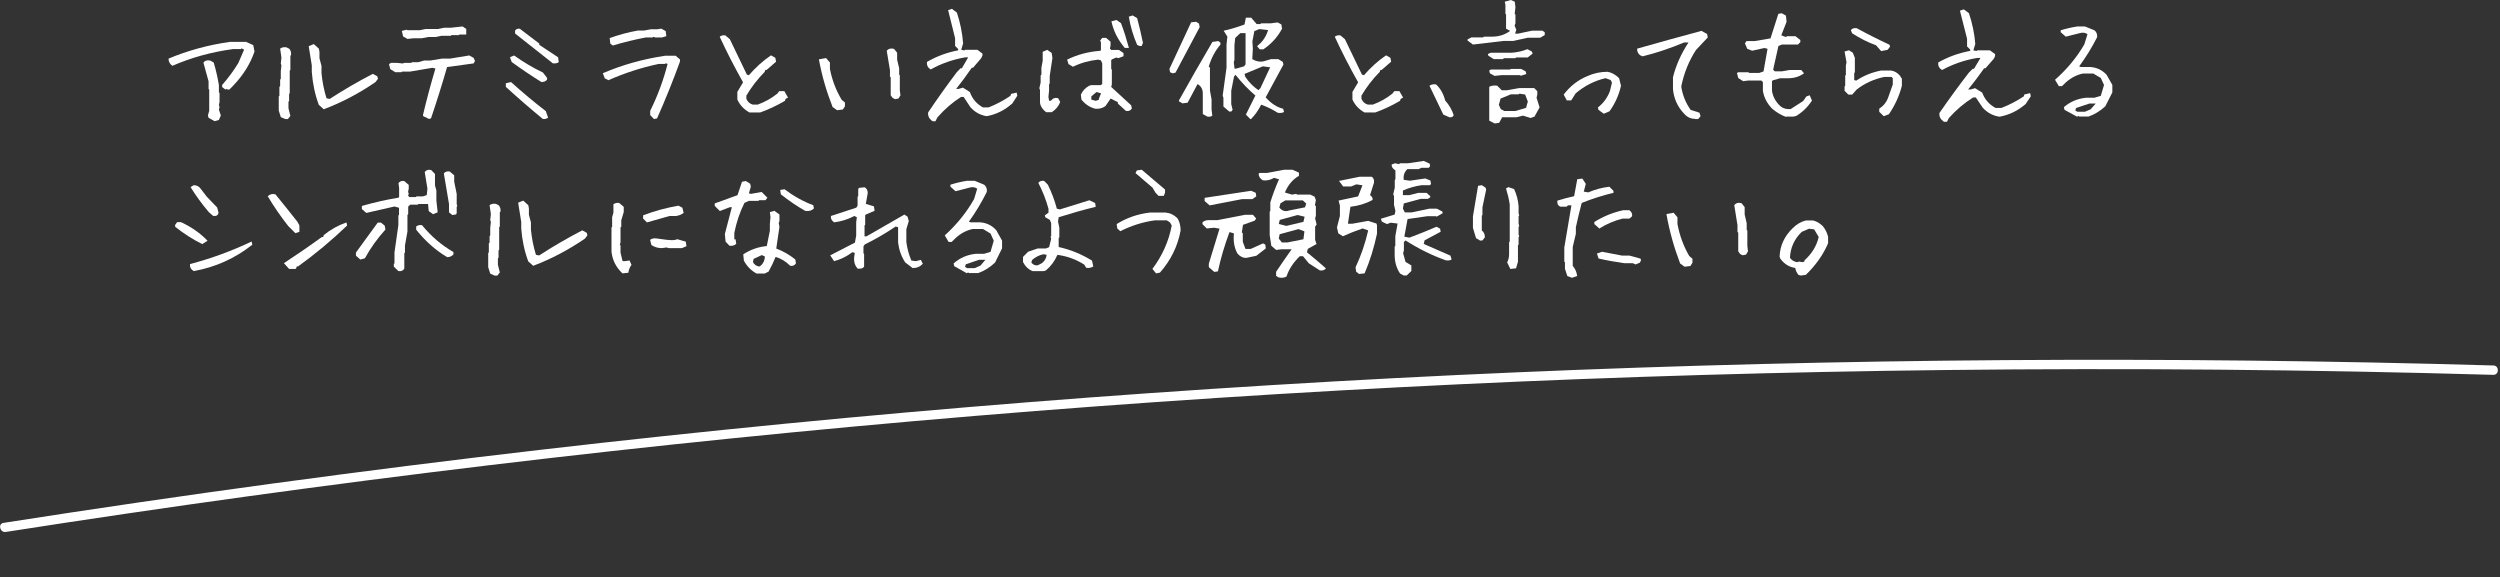 <svg width="801" height="185" viewBox="0 0 801 185" fill="none" xmlns="http://www.w3.org/2000/svg">
<rect x="0" y="0" width="801" height="185" fill="#333333" stroke="none"/>
<g clip-path="url(#clip0_1203_2)">
<path d="M1.88 170.432C104.875 154.333 208.445 141.914 312.34 133.261C415.845 124.641 519.656 119.727 623.502 118.554C681.952 117.886 740.411 118.418 798.841 120.1C800.77 120.153 800.822 117.153 798.893 117.1C694.55 114.083 590.111 114.806 485.828 119.301C381.545 123.797 277.426 132.056 173.733 144.053C116.049 150.726 58.504 158.561 1.131 167.529C-0.775 167.826 -0.015 170.73 1.88 170.432Z" fill="white"/>
</g>
<path d="M72.204 28.678L71.17 27.887V27.235C73.101 25.035 74.825 22.699 76.341 20.224L78.203 15.929L77.41 15.482L77.203 15.723H74.687C67.791 16.651 61.309 18.438 55.241 21.084C54.414 20.534 54 19.743 54 18.781C60.206 16.17 66.791 14.383 73.687 13.421H78.858L81.134 14.451L81.548 16.513C80.168 20.499 77.893 24.142 74.721 27.441L73.514 28.678H72.859L72.652 28.472L72.239 28.678H72.204ZM68.688 38.781L66.826 37.75L66.619 36.959L67.032 35.516V28.712L66.826 28.506V26.066L65.171 20.053C65.722 19.365 66.481 19.194 67.446 19.434L68.481 20.053C69.17 22.389 69.722 24.795 70.135 27.269V29.571L70.342 29.777V32.63L70.135 33.66L70.342 34.279L70.135 35.138L70.756 36.994L70.135 38.437L68.688 38.849V38.781Z" fill="white"/>
<path d="M91.365 38.143L89.965 37.519L89.316 35.44V30.9L89.521 30.692V27.816L89.76 27.573V25.494L89.965 25.286V22.825L90.17 20.954L89.965 20.33L90.17 18.459L89.76 15.582C90.306 15.167 90.955 15.028 91.775 15.167L92.628 15.582C93.174 16.137 93.345 16.83 93.243 17.662L93.038 17.87V22.41L92.833 22.617V29.86L92.628 30.103V32.39L92.423 32.598V34.677L93.038 37.138L92.253 38.143H91.399H91.365ZM103.792 35.059L102.154 33.603C100.925 30.311 100.173 26.776 99.9 23.033V20.954L98.91 14.786L100.549 14.127L102.154 15.582L102.358 16.587V18.667L103.007 21.127V23.449C103.28 26.187 103.792 28.855 104.612 31.489L105.636 31.697C110.109 28.786 114.718 26.118 119.463 23.657L120.897 24.454L121.102 25.251L120.317 26.291C115.127 29.86 109.631 32.771 103.792 34.989V35.059Z" fill="white"/>
<path d="M137.512 38.143L135.544 37.179V36.766C136.718 31.776 138.064 26.82 139.514 21.933L138.513 21.726L131.402 22.931H128.813L128.606 23.137H126.638L125.05 22.139L124.636 20.556L125.257 20.143H127.225L129.192 20.35L129.4 20.143H131.782L131.989 19.937H133.956L135.924 19.386H137.892L141.655 18.767H144.244L150.354 17.768L151.769 18.56L152.183 19.524L151.769 20.315L143.242 21.485C141.655 27.026 139.928 32.499 138.099 37.902L137.477 38.108L137.512 38.143ZM130.539 12.469L129.158 11.677L128.744 9.887L130.366 9.509L130.539 9.681H134.509L136.338 9.302H140.308L142.276 8.889H144.416L148.213 8.476L149.387 9.268V11.057H147.212L147.005 11.264H144.623L144.416 11.47H141.447L139.652 11.849H137.27L135.096 12.262H132.506L130.539 12.469Z" fill="white"/>
<path d="M173.918 38.11C169.901 34.812 165.952 31.378 162.071 27.84V26.672L163.739 26.295C167.382 29.592 171.092 32.683 174.871 35.602L175.62 37.698C175.109 38.075 174.53 38.213 173.918 38.11ZM173.543 26.329C170.275 24.302 167.075 22.139 163.944 19.872L163.399 18.326L164.726 17.777C167.722 19.906 170.82 21.761 173.952 23.238L175.279 24.955V25.505C174.905 26.02 174.36 26.26 173.611 26.26L173.543 26.329ZM177.083 20.25L165.033 10.736V9.774C165.407 9.293 165.918 9.087 166.565 9.224L172.794 13.964V14.376L178.819 18.36L179.024 19.906C178.513 20.284 177.866 20.387 177.117 20.284L177.083 20.25Z" fill="white"/>
<path d="M209.508 38.109L208.328 36.888V35.498C210.722 30.682 212.577 25.663 213.893 20.475L213.286 20.272L213.083 20.475H211.093C205.495 21.662 200.132 23.391 194.938 25.697L193.757 25.087L193.15 23.459C199.39 20.78 206.034 18.915 213.083 17.864H216.49L217.873 19.051V19.695C215.647 25.833 213.185 31.937 210.52 37.939L209.508 38.143V38.109ZM196.388 14.608L195.545 13.998L195.343 12.201C198.277 11.149 201.245 10.335 204.314 9.793H206.338L208.496 9.386H210.52L211.903 9.183L213.286 9.963L213.488 11.59L212.105 11.997H209.947L209.306 11.794L209.103 11.997H206.945C203.37 12.675 199.828 13.523 196.388 14.575V14.608Z" fill="white"/>
<path d="M240.112 36.024C238.349 35.059 237.061 33.681 236.248 31.889V29.443L238.078 26.376C235.366 21.552 232.858 16.694 230.587 11.767C231.129 11.353 231.739 11.215 232.417 11.353L233.841 12.559L239.298 23.895L239.942 24.102C242.078 21.621 244.45 19.485 247.026 17.728L248.416 18.52L248.653 19.761L245.603 22.414H245.196L244.993 23.034C242.688 25.377 240.722 27.927 239.129 30.649V31.648C239.535 32.613 240.213 33.233 241.162 33.508H242.789C245.061 32.682 247.162 31.51 249.06 29.994L249.67 29.201H251.297L252.484 31.269L251.704 31.682L251.501 32.303C248.925 33.819 246.281 35.059 243.603 36.024H240.179H240.112Z" fill="white"/>
<path d="M268.211 35.318L266.769 34.3C264.811 29.351 263.335 24.266 262.373 19.012L264.674 18.605L265.91 20.029V22.097C266.597 25.656 267.868 28.978 269.688 31.995L270.718 32.843V34.063L270.066 35.08L268.177 35.318H268.211ZM286.859 31.792L286.001 31.385L285.383 30.538V24.775L285.142 24.538V22.47L284.112 16.266C284.662 15.588 285.451 15.385 286.447 15.656L287.443 16.876V19.148L288.096 21.86V23.927L288.302 24.131V28.91L288.508 30.538L287.89 31.555L286.859 31.758V31.792Z" fill="white"/>
<path d="M298.567 38.676C297.653 37.983 297.247 37.117 297.382 36.009C300.326 31.645 303.372 27.349 306.587 23.089L307.772 21.877H308.178L310.208 18.378H309.227C305.2 19.071 301.545 20.387 298.194 22.258C297.281 21.703 296.874 20.907 297.01 19.833C300.089 18.032 303.406 16.819 306.993 16.127V15.711L306.012 14.706V12.247L303.778 3.241L304.997 2.825L306.587 4.038C307.636 7.19 308.313 10.48 308.584 13.91L307.975 15.953L308.99 16.161L309.193 15.953H313.152L314.777 17.166V17.789L314.371 18.655L311.765 21.703H311.359C309.768 24.024 308.11 26.276 306.35 28.492H307.129L308.516 28.077L310.75 29.497C311.528 31.679 312.949 33.342 314.946 34.416H316.74C319.142 33.48 321.478 32.233 323.745 30.709L323.948 30.086L325.742 29.67L325.945 30.675L324.354 33.134C321.951 35.282 319.21 36.667 316.131 37.221C314.134 36.91 312.374 35.974 310.919 34.346L308.753 31.056H307.907C305.098 32.857 302.594 35.039 300.326 37.637L299.717 38.849H298.871L298.465 38.641L298.567 38.676Z" fill="white"/>
<path d="M335.327 36.024C334.496 35.479 333.839 34.73 333.423 33.777L333.216 32.994V28.875L333.008 28.262L333.423 26.424V24.143L333.666 23.939V21.693L334.081 19.446V16.587L335.535 15.974L336.954 16.961L337.197 18.595L336.331 24.348V26.765L336.123 26.969V29.011L335.916 31.054L336.123 32.279H336.747C337.3 31.462 338.097 31.19 339.066 31.496L339.689 32.688C339.135 34.084 338.235 35.173 336.954 35.956H335.327V36.024ZM360.84 35.615L358.175 33.198V32.756L355.856 31.564L354.194 33.981C353.259 34.662 352.151 34.969 350.905 34.832C349.244 34.424 347.755 33.437 346.509 31.973L346.301 30.339C346.855 29.113 347.72 28.16 348.967 27.48L349.624 27.275H352.74L353.155 26.867V20.331L352.74 19.344L351.874 19.105C348.967 19.412 346.266 20.161 343.774 21.386L342.355 20.535L341.905 19.105C345.228 17.471 348.759 16.552 352.498 16.28L352.74 16.076V13.591L352.498 12.978L353.155 12.127H354.402L355.821 13.353V14.578L355.613 15.565L356.063 16.008H358.521L359.975 16.995V18.016L358.313 18.629L357.656 18.425L356.236 19.037L356.029 19.276V22.101L356.236 22.305V27.003L356.029 27.854L362.433 33.743L362.641 34.764C362.225 35.445 361.602 35.683 360.771 35.547L360.84 35.615ZM352.117 31.939V31.53L352.775 29.896L351.321 29.488L349.659 30.884V31.905L351.113 32.313L352.117 31.905V31.939ZM360.425 15.395C358.21 12.808 356.756 9.948 356.098 6.817L357.725 6.408L359.179 7.429C360.148 10.017 360.979 12.672 361.706 15.361H360.46L360.425 15.395ZM365.202 14.782L364.337 14.374C363.091 11.514 362.191 8.485 361.671 5.353L362.883 4.944L364.337 5.795C365.029 8.383 365.652 11.038 366.206 13.727L365.791 14.748H365.168L365.202 14.782Z" fill="white"/>
<path d="M375.779 23.52L374.888 23.136L374.683 22.089C377.013 17.028 379.342 12.037 381.638 7.151L383.214 6.977L384.139 7.535L384.379 8.687L376.636 23.275L375.779 23.485V23.52ZM386.812 37.34L385.373 36.537V29.976C385.373 28.58 384.825 27.568 383.694 26.94L380.507 32.908L378.863 33.117L377.732 32.454V32.175C381.227 25.893 384.825 19.646 388.456 13.434L390.341 13.154L391.026 13.678V14.306C389.313 16.295 388.08 18.634 387.291 21.356L387.668 21.67V28.999L388.182 31.826V35.072L388.422 37.061C388.011 37.375 387.463 37.48 386.812 37.34ZM400.551 38.108L399.181 36.712L402.23 30.604C400.037 28.755 397.913 26.556 395.857 23.973L395.378 24.532L394.487 29.104V33.361L394.932 35.176L394.521 35.735H393.836L391.986 34.129V31.372L391.746 30.639L392.979 21.67V14.201L393.253 11.723L392.054 9.839C394.076 9.42 396.268 8.757 398.735 7.849L399.181 5.651H400.86L402.641 7.71H403.806L404.08 7.466H407.198L409.391 7.186L410.556 7.849L410.762 9.211C409.288 11.933 407.301 14.132 404.766 15.807H403.635L402.778 14.829L403.19 14.411C404.594 13.294 405.657 11.688 406.308 9.629L403.498 9.315L401.888 9.978L401.271 13.224L401.408 15.562L401.237 18.948C402.402 19.646 403.566 19.89 404.731 19.681L407.233 18.948H409.563L411.002 19.82L411.207 20.693L405.52 31.198C407.301 33.187 409.186 34.408 411.104 34.827L411.413 35.874C410.865 36.188 410.179 36.293 409.357 36.119C407.849 35.141 406.102 34.269 404.08 33.536C403.155 35.386 402.059 36.921 400.825 38.143H400.449L400.551 38.108ZM398.667 21.146L399.078 20.623V10.607H397.399L395.754 12.177L395.515 14.48V19.157L395.309 19.96L395.549 22.019L396.2 21.949L398.701 21.216L398.667 21.146ZM403.841 28.231L406.959 21.565L404.629 21.251L398.735 23.694L399.009 24.637C400.174 26.381 401.579 27.812 403.224 28.894L403.841 28.231Z" fill="white"/>
<path d="M464.313 37.531L462.44 36.717L458 27.478C458.555 27.053 459.283 26.912 460.116 27.053C461.503 28.327 462.475 30.026 463.03 32.186C464.313 33.637 465.215 35.194 465.77 36.929C465.492 37.495 465.007 37.672 464.313 37.566V37.531Z" fill="white"/>
<path d="M437.184 36.024C435.421 35.059 434.133 33.681 433.32 31.889V29.443L435.15 26.376C432.439 21.552 429.93 16.694 427.659 11.767C428.202 11.353 428.812 11.215 429.49 11.353L430.913 12.559L436.37 23.895L437.014 24.102C439.15 21.621 441.523 19.485 444.099 17.728L445.488 18.52L445.726 19.761L442.675 22.414H442.268L442.065 23.034C439.76 25.377 437.794 27.927 436.201 30.649V31.648C436.608 32.613 437.286 33.233 438.235 33.508H439.862C442.133 32.682 444.234 31.51 446.132 29.994L446.743 29.201H448.37L449.556 31.269L448.776 31.682L448.573 32.303C445.997 33.819 443.353 35.059 440.675 36.024H437.252H437.184Z" fill="white"/>
<path d="M471.907 14.25L470.215 13.014V12.601L471.458 11.983H475.187L475.463 11.743H478.018C480.263 11.743 482.196 11.125 483.854 9.889L482.541 9.202V4.67L482.334 4.395V1.545L482.127 0.549L484.095 0L485.338 0.549L485.545 2.335L485.304 4.429L485.545 4.67V7.485L485.269 8.206L485.822 9.546L485.442 10.782H486.374L490.863 9.82H494.177L494.937 10.335V11.228L493.487 12.086H489.516L484.855 13.117H481.713L471.838 14.284L471.907 14.25ZM478.674 18.988L476.879 17.855L476.706 17.306L477.638 16.893H484.406C486.167 16.756 487.824 16.378 489.378 15.76L490.828 16.516L491.035 17.203L489.482 18.404H485.787L485.511 18.645H481.816L481.575 18.954H478.605L478.674 18.988ZM478.881 39.556L477.155 38.663V27.812C477.811 27.435 478.64 27.332 479.676 27.435L481.16 28.911H482.818L486.754 28.224H491.553L492.555 29.22V30.319L492.313 31.315L493.28 34.405L491.657 37.358L490.414 37.804L487.962 37.049L485.925 37.564H481.298L480.332 39.349L478.881 39.556ZM478.916 24.345L477.362 23.486L477.155 22.593L477.638 22.284H483.819L484.061 22.078H487.341L488.826 22.868L489.033 23.727L487.237 24.276L487.03 24.07H481.195L478.847 24.31L478.916 24.345ZM488.964 34.474L489.516 32.551L488.653 30.285L486.857 30.01L486.547 30.216H484.095L480.78 31.59L480.228 33.615L480.85 34.955L481.989 35.572H485.511L488.998 34.542L488.964 34.474Z" fill="white"/>
<path d="M513.815 36.421L512.167 35.213L511.965 34.441C513.714 33.066 515.026 31.321 515.833 29.14L516.472 26.489L516.069 25.651L514.421 25.047C510.889 25.852 507.694 27.496 504.834 29.912L503.422 32.16H502.009L501 30.314C503.018 27.63 505.541 25.651 508.534 24.409C510.586 23.47 512.773 23 515.093 23C516.439 23.268 517.65 23.939 518.76 25.047L519.365 27.496C518.692 30.482 517.448 33.2 515.699 35.649L513.882 36.421H513.815Z" fill="white"/>
<path d="M543.057 38.074C541.699 38.074 540.549 37.518 539.574 36.407C537.485 34.221 536.3 31.583 536.022 28.563V24.745C536.997 20.857 538.669 17.143 541.002 13.603H539.609C535.221 15.443 530.798 16.935 526.305 18.046C525.365 17.803 524.807 17.213 524.563 16.241V15.581C531.425 13.638 538.286 11.729 545.147 9.889L546.958 10.896L547.167 12.006L543.405 15.998C541.107 19.538 539.539 23.426 538.669 27.73C539.087 30.472 540.097 32.971 541.699 35.227L544.485 36.095L544.868 37.206L544.102 38.143H543.127L543.057 38.074Z" fill="white"/>
<path d="M572.181 37.437C570.656 36.881 569.234 36.013 567.879 34.901C566.253 33.269 565.203 31.359 564.83 29.137V26.289L564.322 25.803H560.122L558.496 26.012L556.938 25.005L556.531 23.442L556.836 23.164H560.223L560.427 23.372H563.645L565.033 22.886L566.32 15.628L565.304 15.385L561.375 16.253L559.817 15.628L559.072 13.892L559.58 13.163H562.188L567.269 12.295L569.776 4.446L570.859 4.238L572.214 5.002L572.418 6.981L570.724 11.322L572.248 11.878L572.485 11.6H575.263L576.821 12.816V13.51L576.076 14.274H570.927L569.809 14.726L568.116 22.331L568.624 22.851H570.961L573.264 22.435H577.126L578.007 23.477C576.618 24.518 574.924 25.074 572.858 25.074H570.351L568.014 25.734L567.743 26.012V29.067C568.014 30.977 568.929 32.644 570.487 34.068C571.368 34.763 572.451 35.075 573.739 34.936L577.736 32.367L578.752 30.908L579.836 30.526L580.547 32.228C579.226 34.276 577.532 35.909 575.5 37.159L574.518 37.367H572.282L572.181 37.437Z" fill="white"/>
<path d="M603.567 37.254L602.109 35.819V34.828C603.498 33.905 604.47 32.675 604.991 31.171L606.449 27.071V25.055L606.032 24.645H603.741C600.443 25.328 597.492 26.661 594.888 28.677L593.43 30.317H592.215L591 29.087V27.686L591.208 27.481V24.2L591.417 23.995V20.954L591.625 19.963L591 16.512L592.423 16.102L593.638 16.888L594.298 18.528V23.175L594.09 23.38V25.636L594.715 25.841C597.18 24.2 599.853 23.141 602.734 22.594H605.824C606.935 22.731 607.907 23.278 608.705 24.2L609.365 25.226V27.481C608.532 30.727 607.143 33.769 605.199 36.605L603.567 37.22V37.254ZM602.7 16.341L601.068 14.496C598.464 13.573 595.93 12.274 593.43 10.668L593.014 9.643C593.43 9.097 594.055 8.926 594.888 9.028C598.325 10.908 601.832 12.685 605.373 14.325L605.581 14.94L604.782 15.965L602.7 16.375V16.341Z" fill="white"/>
<path d="M622.621 38.851C621.685 38.158 621.269 37.292 621.407 36.184C624.423 31.819 627.544 27.524 630.837 23.263L632.05 22.051H632.466L634.546 18.553H633.541C629.416 19.245 625.672 20.562 622.239 22.432C621.303 21.878 620.887 21.081 621.026 20.007C624.181 18.206 627.578 16.994 631.253 16.301V15.885L630.248 14.881V12.422L627.96 3.416L629.208 3L630.837 4.212C631.912 7.364 632.605 10.655 632.882 14.084L632.258 16.128L633.298 16.336L633.506 16.128H637.562L639.226 17.34V17.964L638.81 18.83L636.141 21.878H635.725C634.096 24.199 632.397 26.45 630.594 28.667H631.392L632.813 28.251L635.101 29.672C635.898 31.854 637.354 33.516 639.4 34.59H641.237C643.699 33.655 646.091 32.408 648.413 30.884L648.621 30.26L650.459 29.845L650.667 30.849L649.037 33.309C646.576 35.456 643.768 36.842 640.613 37.396C638.568 37.084 636.765 36.149 635.274 34.521L633.056 31.23H632.189C629.312 33.031 626.746 35.214 624.423 37.812L623.799 39.024H622.933L622.517 38.816L622.621 38.851Z" fill="white"/>
<path d="M665.575 37.437L661.471 35.191L661.266 34.34C663.284 32.57 665.678 31.583 668.414 31.311H671.047L673.099 30.698L674.125 27.227L673.099 24.981L670.671 23.552H667.422C665.37 23.96 663.523 24.947 661.882 26.41L660.651 27.602H659.659L658.428 25.56C662.258 22.191 665.404 18.379 667.833 14.193L668.824 10.96C668.277 10.552 667.593 10.382 666.772 10.518L661.882 11.743L660.24 10.314V9.701C662.019 9.157 663.797 8.748 665.575 8.476H668.004L671.047 9.701C671.731 10.246 672.039 10.995 671.902 11.947C670.261 15.18 668.346 18.311 666.157 21.272L666.772 21.476H669.85C671.868 21.646 673.578 22.463 674.946 23.96L676.793 27.193V29.609L674.536 34.068C672.894 35.565 671.116 36.654 669.201 37.334H666.157L665.952 37.13L665.541 37.334L665.575 37.437ZM669.85 35.02L671.458 33.183H669.406L665.165 34.612L664.926 35.395L665.575 35.803H668.004L669.85 35.02Z" fill="white"/>
<path d="M64.86 78.238C61.796 76.723 58.906 74.863 56.12 72.659V72.04L56.747 71.179H58C61.308 72.728 64.163 74.691 66.496 77.136L64.86 78.169V78.238ZM62.109 86.881C61.169 86.33 60.751 85.572 60.891 84.608C67.68 82.818 74.261 80.407 80.633 77.377L80.842 78.41C75.306 82.783 69.038 85.607 62.109 86.847V86.881ZM68.342 69.216L66.914 67.976C64.686 65.359 62.736 62.673 61.065 59.953L62.074 59.333C63.049 59.333 63.815 59.746 64.373 60.573L66.253 63.018L69.596 66.496L70.013 68.148C69.874 68.975 69.317 69.319 68.342 69.182V69.216Z" fill="white"/>
<path d="M94.678 74.734L92.385 72.466C89.919 69.339 87.731 66.144 85.785 62.88C86.48 62.193 87.314 62.021 88.252 62.261C90.579 65.113 92.906 68.034 95.269 71.023L95.929 72.225V74.287L94.678 74.699V74.734ZM92.629 86.175L90.961 84.319C95.095 81.605 99.159 78.822 103.12 75.936H103.537L103.745 75.317C105.933 73.531 108.365 72.191 111.005 71.263L111.214 72.26C106.246 77.035 101.001 81.399 95.512 85.35H95.095L94.887 85.969L94.678 86.175H92.629Z" fill="white"/>
<path d="M115.458 83.161L114.039 81.922V80.924L121.029 71.322H122.067L123.278 72.32L123.486 73.559C120.89 76.415 118.71 79.479 116.911 82.748L115.458 83.161ZM127.638 86.844L126.185 85.433V84.572L126.392 84.366V80.89L127.638 72.113V69.05L127.846 68.844V66.572L126.392 66.159L117.361 68.224L115.942 66.985V65.987C119.783 64.886 123.693 63.991 127.673 63.337L127.88 63.13V60.274L127.673 58.656C128.088 58.106 128.676 57.865 129.507 58.002L130.96 59.241V60.446L130.752 61.478L130.96 62.098L130.752 62.718L131.167 63.13H133.209L133.417 62.924H135.493L136.739 62.511L136.946 60.446L136.081 55.111C136.635 54.423 137.327 54.251 138.157 54.492L139.368 55.731V59.413L139.818 61.031V64.301L140.233 68.018L138.78 68.637L137.361 67.639L137.154 65.368H134.074L133.866 65.574H131.41L130.787 66.194V68.637L130.545 68.844V74.178L129.749 78.653V80.924L129.541 81.131V86.052C129.126 86.741 128.538 86.981 127.707 86.844H127.638ZM143.244 82.37C139.541 80.167 136.254 77.242 133.347 73.593V72.561C133.901 72.148 134.524 72.01 135.216 72.148C138.123 75.693 141.445 78.549 145.285 80.752V81.544C144.732 82.094 144.074 82.404 143.244 82.404V82.37ZM144.87 68.844L143.867 68.052V65.402L142.206 55.559C142.621 55.008 143.244 54.836 144.074 54.939L145.528 56.178V58.209L146.324 62.133V65.402L146.531 66.022L146.324 66.228V68.293L146.116 68.706L144.87 68.913V68.844Z" fill="white"/>
<path d="M158.469 88.294L157.07 87.67L156.421 85.591V81.051L156.626 80.843V77.966L156.865 77.724V75.645L157.07 75.437V72.976L157.274 71.105L157.07 70.481L157.274 68.61L156.865 65.733C157.411 65.317 158.06 65.179 158.879 65.317L159.733 65.733C160.279 66.288 160.45 66.981 160.347 67.813L160.142 68.02V72.56L159.937 72.768V80.011L159.733 80.254V82.541L159.528 82.749V84.828L160.142 87.289L159.357 88.294H158.504H158.469ZM170.897 85.209L169.258 83.754C168.029 80.462 167.278 76.927 167.005 73.184V71.105L166.015 64.936L167.653 64.278L169.258 65.733L169.463 66.738V68.818L170.112 71.278V73.6C170.385 76.338 170.897 79.006 171.716 81.64L172.741 81.848C177.213 78.937 181.822 76.268 186.568 73.808L188.002 74.605L188.207 75.402L187.421 76.442C182.232 80.011 176.735 82.922 170.897 85.14V85.209Z" fill="white"/>
<path d="M199.435 87.587C197.368 85.659 196.197 83.318 195.921 80.564V72.886L196.128 72.679V69.581L196.541 68.169V65.449C197.092 65.036 197.713 64.898 198.402 65.036L199.849 66.275V67.928L199.056 70.579V72.645L198.815 72.851V77.603L198.608 78.463L198.815 78.67V80.942L199.47 83.662H200.262L201.71 83.456L202.33 84.867C201.778 85.556 201.468 86.417 201.33 87.381L199.47 87.587H199.435ZM207.257 71.233L206.051 70.028V68.995C209.634 67.618 213.425 66.585 217.387 65.897L218.627 66.551L219.041 68.203C218.352 68.754 217.559 69.064 216.595 69.202H214.527C212.012 69.89 209.6 70.579 207.257 71.268V71.233ZM212.012 79.496C210.771 79.496 209.669 79.152 208.704 78.498L208.291 76.845C208.842 76.432 209.531 76.26 210.358 76.398L213.666 76.845C214.768 76.983 215.664 76.983 216.388 76.845L217.008 76.639L219.73 77.43L219.937 78.877L218.49 79.496H214.32L213.528 79.29L212.081 79.496H212.012Z" fill="white"/>
<path d="M233.672 78.671L232.479 77.434L232.24 74.996L234.491 66.378H233.877L230.637 67.614L229 65.966V65.176L236.298 62.532L237.731 58.24L238.959 58L240.357 58.858L240.562 59.854L239.948 61.914L240.562 62.12L244.04 61.502L245.882 63.356L245.234 64.146H243.222L242.983 64.352H239.948L238.515 65.005C237.015 68.026 235.957 71.219 235.275 74.619V76.679H235.685L235.889 78.121C235.344 78.671 234.593 78.842 233.638 78.739L233.672 78.671ZM242.437 87.667C240.664 86.705 239.334 85.332 238.345 83.546L238.14 81.486C240.459 79.975 242.983 79.083 245.677 78.842L246.666 73.932V71.666L246.871 69.606L246.666 67.958L248.099 67.546L249.497 68.541L249.736 68.747V70.808L249.497 71.46L249.736 72.662L248.713 79.632C250.895 80.456 252.942 81.624 254.817 83.134L255.022 84.37C254.613 85.057 253.999 85.297 253.18 85.16C251.816 83.787 250.247 82.825 248.508 82.31C247.826 83.958 247.11 85.504 246.257 87.014L245.029 87.632H242.403L242.437 87.667ZM243.87 85.023C244.654 84.199 245.063 83.237 245.063 82.173L244.074 81.727L241.448 82.963L241.244 83.958C241.653 84.782 242.335 85.263 243.29 85.4L243.904 84.988L243.87 85.023ZM258.091 67.614C255.397 66.103 252.771 64.318 250.179 62.258L249.974 60.85L251.373 60.644C254.238 62.807 257.273 64.524 260.581 65.76L260.786 66.79C260.104 67.477 259.217 67.717 258.091 67.58V67.614Z" fill="white"/>
<path d="M274.873 86.135C273.948 85.201 273.537 83.957 273.674 82.436L273.879 81.019L273.091 80.811C271.31 82.159 269.357 83.127 267.233 83.68L266 81.814L273.913 77.734L274.324 75.522V71.235L274.53 69.611L273.742 69.196C271.721 70.267 269.563 70.959 267.268 71.235C266.445 70.682 266.103 70.025 266.24 69.196L274.359 66.534L274.77 65.912V63.042L274.975 62.835V60.622L275.181 60.207L277.031 60C277.716 60.415 278.024 61.002 278.024 61.832L277.408 65.324L280.011 66.119L280.217 67.536L277.408 68.746L277.202 68.954V72.03L276.997 72.238V75.729H277.613C281.656 73.413 285.698 71.097 289.774 68.746L290.768 69.403L291.179 70.82L290.391 73.448V77.527C290.665 79.567 291.179 81.572 292.001 83.473L293.406 83.68L295.05 83.266L295.667 84.476C294.879 85.409 293.783 85.893 292.412 85.893L290.014 84.061C288.781 82.159 288.027 80.016 287.753 77.7V72.791L286.965 72.584C283.711 74.761 280.422 76.697 277.065 78.322L276.654 78.944V81.157L276.86 81.364V85.444C276.448 85.997 275.832 86.169 275.01 86.066L274.873 86.135Z" fill="white"/>
<path d="M309.846 87.587L305.742 85.287L305.537 84.415C307.555 82.602 309.949 81.591 312.684 81.312H315.318L317.37 80.685L318.396 77.129L317.37 74.828L314.942 73.364H311.693C309.641 73.782 307.794 74.793 306.152 76.292L304.921 77.513H303.929L302.698 75.421C306.529 71.97 309.675 68.065 312.103 63.777L313.095 60.465C312.548 60.047 311.864 59.873 311.043 60.012L306.152 61.267L304.511 59.803V59.176C306.289 58.618 308.068 58.2 309.846 57.921H312.274L315.318 59.176C316.002 59.733 316.31 60.5 316.173 61.477C314.531 64.788 312.616 67.996 310.427 71.028L311.043 71.237H314.121C316.139 71.412 317.849 72.249 319.217 73.782L321.063 77.094V79.569L318.806 84.136C317.165 85.67 315.386 86.785 313.471 87.483H310.427L310.222 87.274L309.812 87.483L309.846 87.587ZM314.121 85.112L315.728 83.23H313.676L309.436 84.694L309.196 85.496L309.846 85.914H312.274L314.121 85.112Z" fill="white"/>
<path d="M330.859 86.881C329.486 86.323 328.456 85.313 327.77 83.954V82.317L329.417 80.644L332.507 79.599H335.15L336.146 79.181L336.798 76.498L336.592 75.871L336.798 75.662V71.481L336.352 70.436L334.944 69.634L334.738 69.007L335.94 68.136V66.917C335.15 63.99 334.052 61.238 332.679 58.59C333.091 58.032 333.708 57.823 334.532 57.962L335.734 59.182C336.97 61.691 337.931 64.269 338.618 66.882L339.613 67.091L349.019 64.164L350.873 65.035L351.079 66.255C347.131 67.23 343.183 68.345 339.201 69.6L338.995 71.028L339.407 72.909V76.045L339.201 76.254V79.146C343.012 79.982 346.548 81.446 349.878 83.501L350.289 85.383C349.603 85.801 348.848 85.94 348.024 85.801L347.406 84.79C344.797 83.118 341.947 82.073 338.789 81.655C337.965 83.606 336.729 85.278 335.082 86.672L334.292 86.881H330.79H330.859ZM333.708 84.407C334.67 83.71 335.219 82.805 335.356 81.655L334.361 81.446C332.988 81.724 331.752 82.352 330.653 83.327L330.447 84.129C330.996 84.825 331.683 85.139 332.507 84.999L333.708 84.372V84.407Z" fill="white"/>
<path d="M370.404 87.587L369.232 86.154C372.412 81.924 374.487 77.283 375.424 72.234L374.822 71.21L373.818 70.596H370.002C366.119 71.142 362.438 72.302 358.957 74.076L357.986 73.223L357.785 71.79C360.998 69.777 364.546 68.549 368.429 68.105H373.449C374.922 68.242 376.194 68.856 377.265 69.948C377.935 71.039 378.269 72.336 378.269 73.871C377.332 78.921 375.123 83.391 371.642 87.349L370.437 87.587H370.404ZM371.24 62.782L370.236 61.759L369.266 60.121L363.81 55.447L364.245 54.594L365.818 54.389L373.282 60.735V61.725L372.88 62.748H371.274L371.24 62.782Z" fill="white"/>
<path d="M389.089 87.153L387.303 85.58V84.486L390.737 73.268L389.02 72.96L386.651 73.199L385.277 71.831V71.216C385.792 70.771 386.445 70.532 387.2 70.532H390.084L398.909 68.822H401.45L402.48 70.019L401.999 70.703L398.257 72.037L397.879 74.465L398.188 74.738V77.44L399.046 79.766H400.694L404.677 77.987L405.398 78.364L405.57 79.595L402.514 81.955L399.252 82.639C398.222 82.639 397.329 82.194 396.505 81.271C395.475 79.492 395.098 77.303 395.338 74.772L393.93 74.362C392.316 78.706 391.08 82.878 390.222 86.948L389.054 87.119L389.089 87.153ZM387.544 65.778L385.964 64.41V63.384L400.866 61.127L402.343 61.776L402.514 62.905L401.278 63.794H397.982L387.544 65.812V65.778ZM409.725 88.932L408.866 88.384V87.085C410.412 84.793 412.06 82.365 413.845 79.868H410.583L408.866 80.074L407.321 78.74L406.806 75.285V67.83L407.012 67.556V64.854C407.733 62.495 408.66 60.032 409.794 57.433L408.214 56.988C407.012 57.672 405.811 57.946 404.609 57.775C403.716 57.228 403.27 56.509 403.27 55.688L403.51 55.415H405.948L411.373 54.389H414.12L416.18 55.312V56.338C414.154 57.501 412.678 59.28 411.682 61.674L413.948 62.358L415.322 62.118L415.562 62.358H419.82L421.193 63.008L421.605 64.102L421.296 65.778L421.605 66.017V69.129L421.365 69.984L421.846 71.934L421.365 72.618V76.859L421.811 78.193L419.03 79.732L418.755 80.826C420.919 82.605 422.944 84.314 424.833 85.99C424.387 86.538 423.734 86.777 422.876 86.64L419.373 84.383L417.485 82.091H416.455C414.429 84.041 412.987 86.196 412.197 88.59C411.51 89 410.686 89.103 409.794 88.897L409.725 88.932ZM417.622 71.045L418 69.437L415.734 68.89L410.034 70.463L409.725 71.763L412.163 72.379L417.622 71.079V71.045ZM417.622 76.654L417.931 74.123L416.043 73.404L410 75.046L409.725 76.448L410.721 77.68H412.506L417.622 76.654ZM418.137 66.393L418.515 65.231L417.416 64.204H411.819L410.274 65.128L409.897 66.496C410.755 67.556 411.785 67.898 412.987 67.454L418.103 66.428L418.137 66.393Z" fill="white"/>
<path d="M435.489 87.814L434.516 87.061L434.307 85.658C436.045 81.995 437.4 78.058 438.373 73.814L436.566 73.198C434.273 73.985 432.153 74.841 430.242 75.697L428.782 74.738L428.365 72.855L429.303 69.193V65.838L428.886 64.263L435.141 62.928L436.531 59.368L434.585 59.06L432.917 59.745H430.346L429.025 57.965C431.076 57.554 433.3 57.109 435.628 56.63H439.485C440.111 57.006 440.354 57.657 440.215 58.581L438.964 62.517C439.624 62.997 439.902 63.51 439.763 64.058C437.678 65.222 435.315 65.941 432.674 66.249L431.875 71.692H433.23L438.373 70.767L441.014 71.623L441.188 72.136V74.875C440.25 79.325 438.929 83.57 437.226 87.575L435.419 87.78L435.489 87.814ZM449.806 88.294L448.589 87.643C447.408 85.897 446.852 83.912 446.852 81.653V79.017L447.06 78.777V75.662L447.79 71.623L445.566 71.349L444.385 71.794L442.752 71.007L442.439 70.083L446.852 68.748L447.095 67.584L446.643 65.633V62.86L446.4 62.209L446.887 60.121V57.691L447.095 57.451V54.61C446.157 53.994 445.775 53.344 445.914 52.693L446.956 52.317L448.277 52.59L448.52 52.317H451.057L456.2 51.563L458.076 52.454L458.215 53.241L457.763 53.754H455.435L454.497 54.199H450.918C449.945 55.124 449.562 56.253 449.771 57.623L451.752 57.896L456.651 57.178L458.285 57.828L458.493 58.855L458.215 59.334H455.47C453.42 59.642 451.404 60.19 449.493 61.046V62.517H451.578L454.393 61.799H457.068L458.25 62.826V63.202L457.52 63.716H455.227L449.771 65.188L449.493 66.831L450.118 68.063H452.273L457.937 66.865H460.369L462.107 67.755L462.246 68.303L460.3 69.432L460.126 69.261H457.381L450.987 70.185L449.945 75.834L451.578 76.142C454.601 75.012 457.485 73.848 460.265 72.65L461.412 73.266L461.586 74.259L456.443 76.997L456.165 78.161L464.713 81.892L465.095 83.125C464.678 83.433 464.053 83.535 463.219 83.399C458.875 81.858 454.566 79.736 450.327 77.032L449.806 77.545V80.181L449.562 81.139L450.327 83.912L452.203 85.042V86.822L450.709 88.26H449.979L449.806 88.294Z" fill="white"/>
<path d="M474.355 77.159L472.92 76.298L471.929 73.029V69.347L473.569 59.54L474.766 59.333L475.962 60.125L476.167 60.744L474.971 66.457V68.9L474.766 69.106V73.821C475.449 74.371 475.757 75.094 475.757 76.023L474.971 77.055H474.355V77.159ZM483.891 86.14L482.9 84.076C483.31 83.284 483.515 82.389 483.515 81.426V77.572L483.72 77.365V65.493C483.447 63.704 483.037 62.017 482.524 60.366L483.31 59.953L485.121 60.572C485.942 62.362 486.42 64.185 486.557 66.112V68.384L486.762 69.003L486.557 69.21V71.653L486.762 72.444L486.557 72.651V75.094L486.762 75.713L486.557 75.92V78.363L486.352 78.57V83.903L485.737 85.968L483.891 86.175V86.14Z" fill="white"/>
<path d="M503.66 89L502.171 88.442L501.409 86.107V84.016L501.201 83.842V79.311L503.487 65.788H502.379L501.963 66.206H499.885C499.157 65.858 498.846 65.196 498.984 64.289C500.647 63.767 502.413 63.279 504.353 62.86L505.357 57.423L506.985 57.214L508.094 58.922L507.436 61.397L508.89 61.641C511.038 60.7 513.289 60.107 515.645 59.828L516.961 61.153V61.78C513.567 62.582 510.172 63.662 506.778 65.021C506.085 67.635 505.461 70.249 504.907 72.828V74.885L503.903 79.137V85.166C504.699 86.142 505.184 87.222 505.323 88.442L503.695 89H503.66ZM512.458 73.247L510.83 71.783V71.121C513.74 69.308 516.822 68.053 520.078 67.356H522.053C522.745 67.844 523.057 68.507 522.919 69.308L522.053 70.04H519.87C517.134 70.737 514.675 71.783 512.458 73.212V73.247ZM524.096 84.748L523.126 84.33H520.494C517.723 83.946 514.917 83.458 512.181 82.831L511.661 81.228L513.289 80.67C515.402 81.088 517.55 81.472 519.697 81.89H522.087L525.62 82.866L525.793 83.354L525.412 84.156L524.096 84.713V84.748Z" fill="white"/>
<path d="M539.758 85.468L538.316 84.415C536.358 79.289 534.882 74.022 533.92 68.58L536.221 68.159L537.457 69.634V71.775C538.144 75.462 539.415 78.903 541.235 82.028L542.265 82.905V84.169L541.613 85.222L539.724 85.468H539.758ZM558.406 81.817L557.548 81.395L556.93 80.518V74.549L556.689 74.303V72.162L555.659 65.737C556.208 65.034 556.998 64.824 557.994 65.105L558.99 66.368V68.721L559.643 71.53V73.671L559.849 73.882V78.832L560.055 80.518L559.437 81.571L558.406 81.782V81.817Z" fill="white"/>
<path d="M577.105 88.294L576.239 88.093C575.686 87.422 575.305 86.652 575.201 85.847C573.263 85.579 571.636 84.574 570.39 82.832L570.183 82.195C570.321 78.677 571.74 75.661 574.405 73.081C575.651 71.841 577.035 71.037 578.593 70.635H580.912C582.019 70.903 583.057 71.506 584.026 72.444C584.892 73.517 585.445 74.656 585.722 75.896V77.94C584.165 81.592 581.811 84.943 578.593 88.059L577.139 88.26L577.105 88.294ZM578.143 83.871V83.435C580.531 81.29 582.054 78.777 582.711 75.929L581.258 73.483L579.596 73.282L577.278 74.287C574.89 76.599 573.644 79.38 573.505 82.597C574.059 83.401 574.855 83.871 575.824 84.005L576.447 83.803L577.485 84.005L578.143 83.803V83.871Z" fill="white"/>
<defs>
<clipPath id="clip0_1203_2">
<rect width="799.3" height="67.44" fill="white" transform="translate(1.168 103) rotate(0.992)"/>
</clipPath>
</defs>
</svg>
